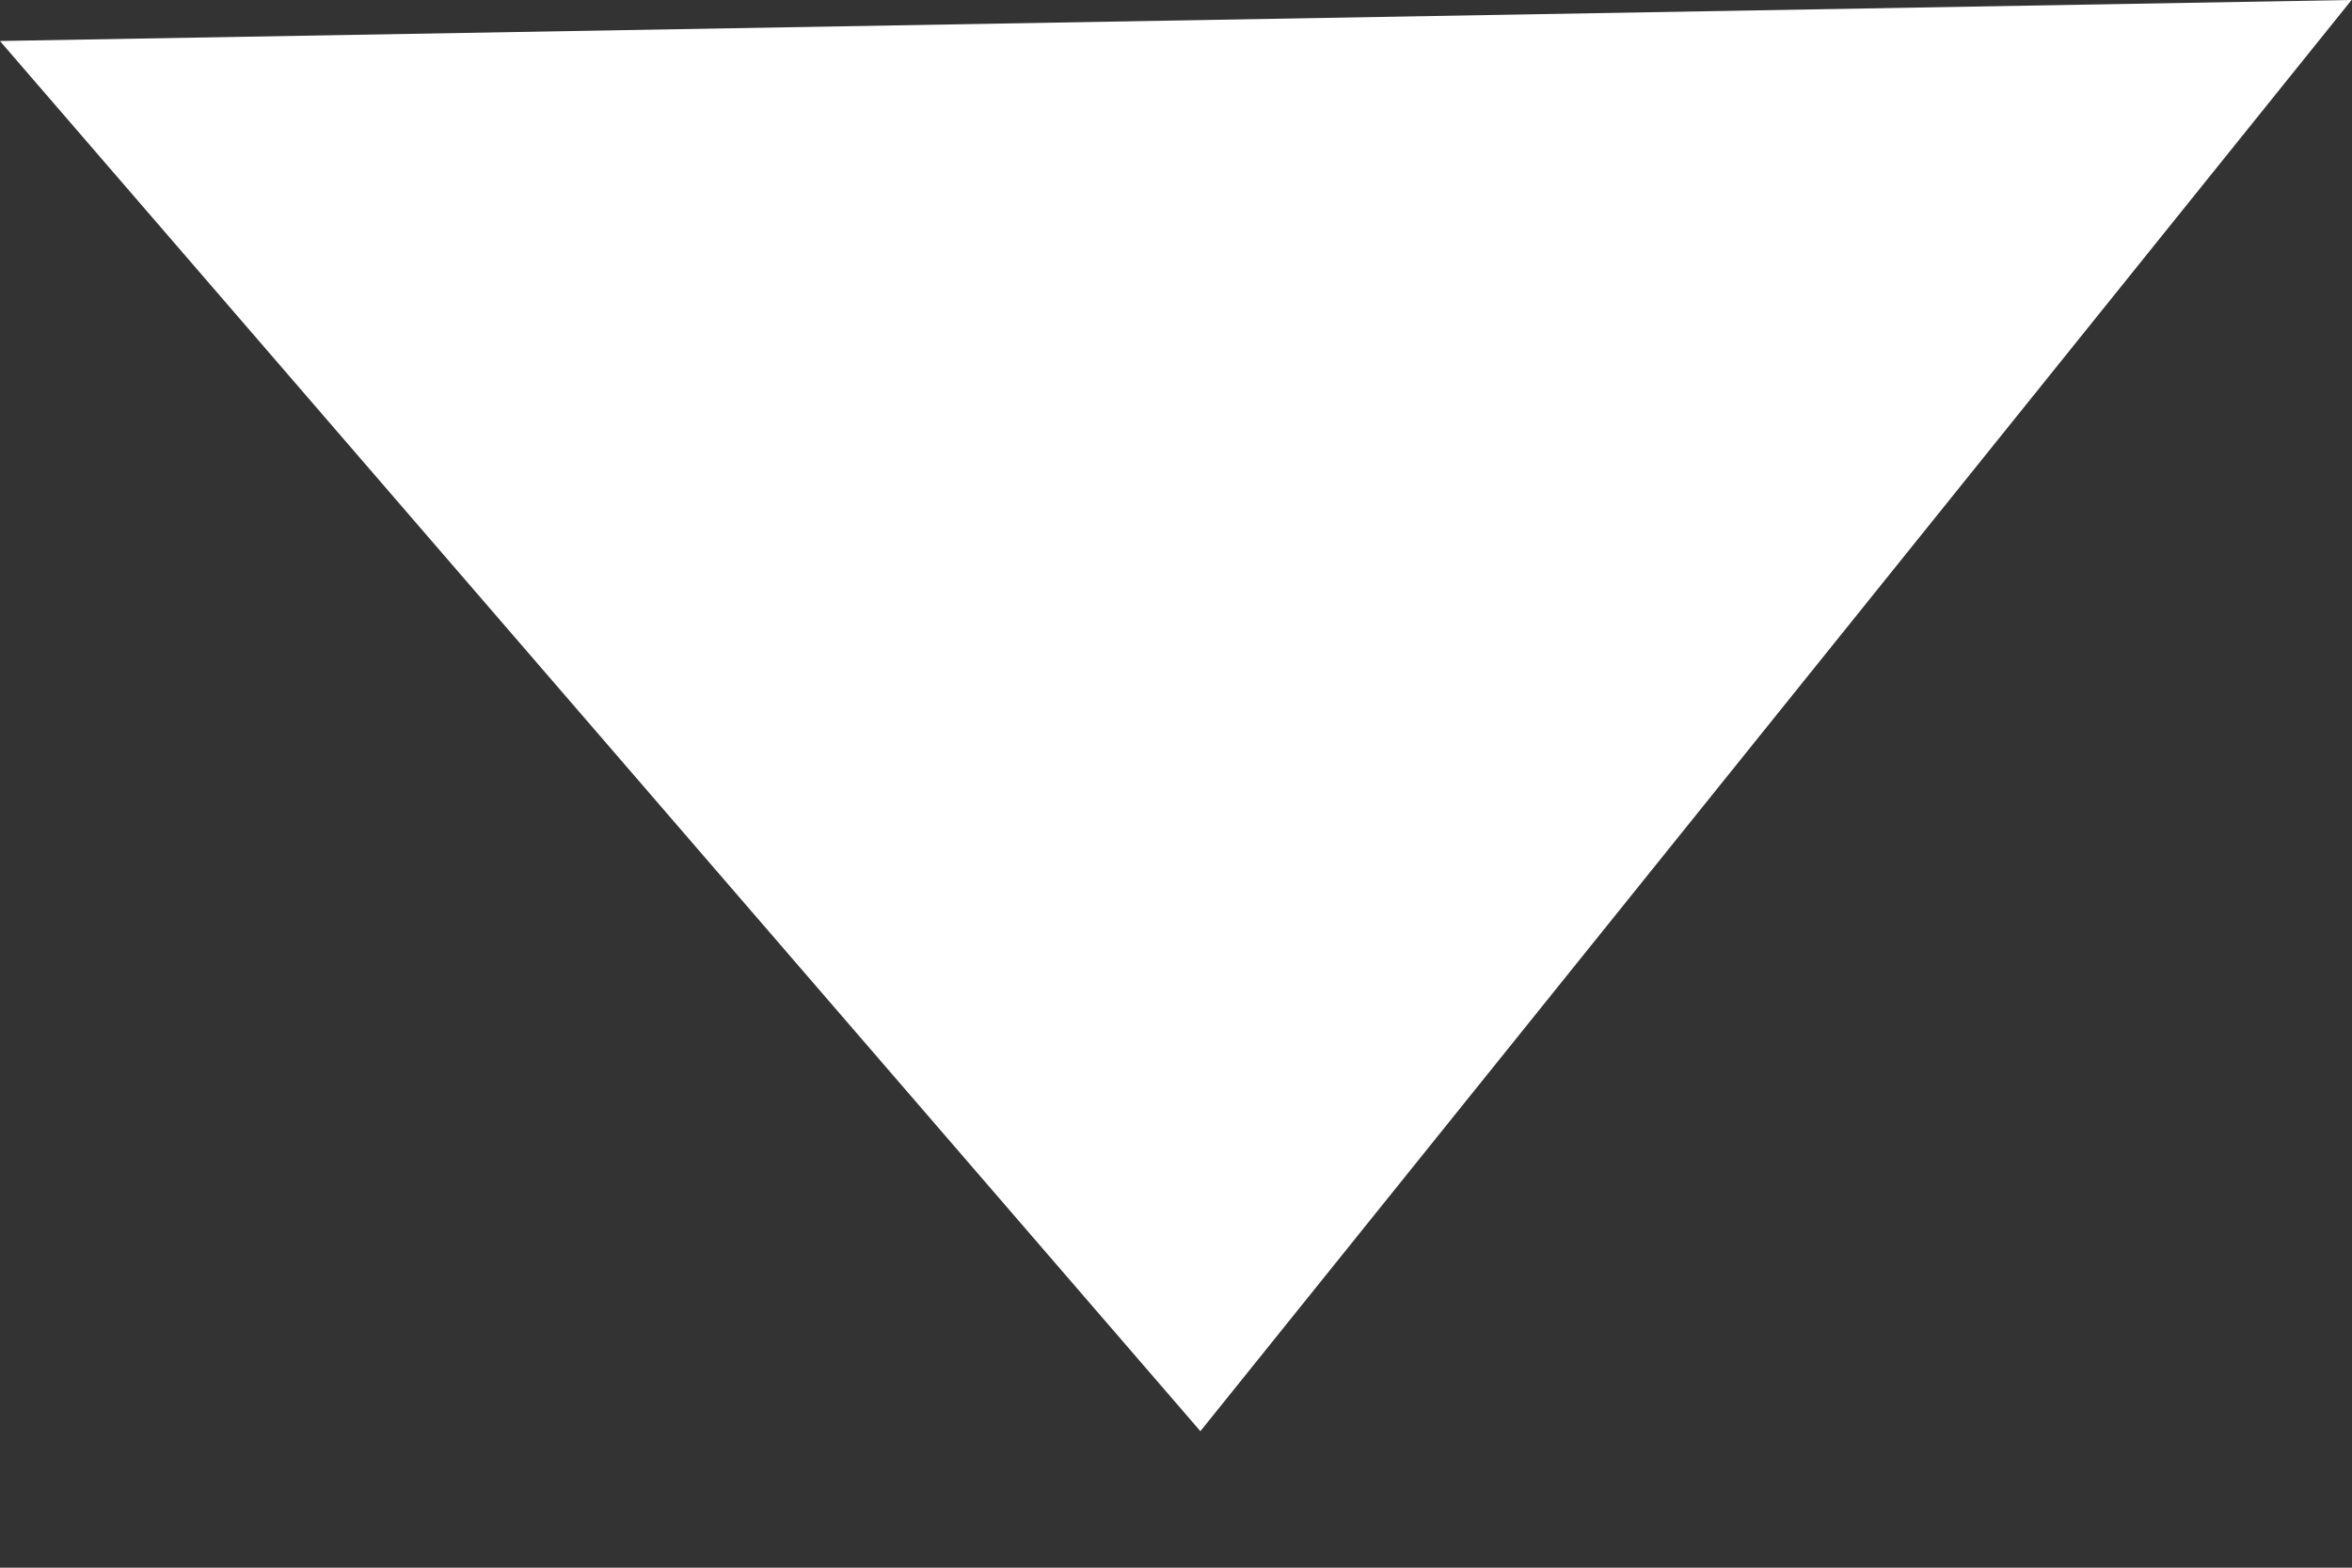 <?xml version="1.0" encoding="UTF-8"?>
<svg width="15px" height="10px" viewBox="0 0 15 10" version="1.1" xmlns="http://www.w3.org/2000/svg" xmlns:xlink="http://www.w3.org/1999/xlink">
    <rect x="0" y="0" width="15" height="10" fill="#333333" stroke="none"/>
    <!-- Generator: sketchtool 43.1 (39012) - http://www.bohemiancoding.com/sketch -->
    <title>506FF138-8EEA-4F6D-9AA5-B4DEAF57EBB1</title>
    <desc>Created with sketchtool.</desc>
    <defs></defs>
    <g id="Home-Page" stroke="none" stroke-width="1" fill="none" fill-rule="evenodd">
        <g id="HOME/CURRENCY" transform="translate(-1579, -163)" fill="#FFFFFF">
            <g id="Currency-Bar" transform="translate(1555, 18)">
                <g id="Triangle-2-Copy">
                    <polygon transform="translate(31.577, 149.63) rotate(-181) translate(-31.577, -149.63) " points="31.577 145.13 39.077 154.13 24.077 154.13"></polygon>
                </g>
            </g>
        </g>
    </g>
</svg>